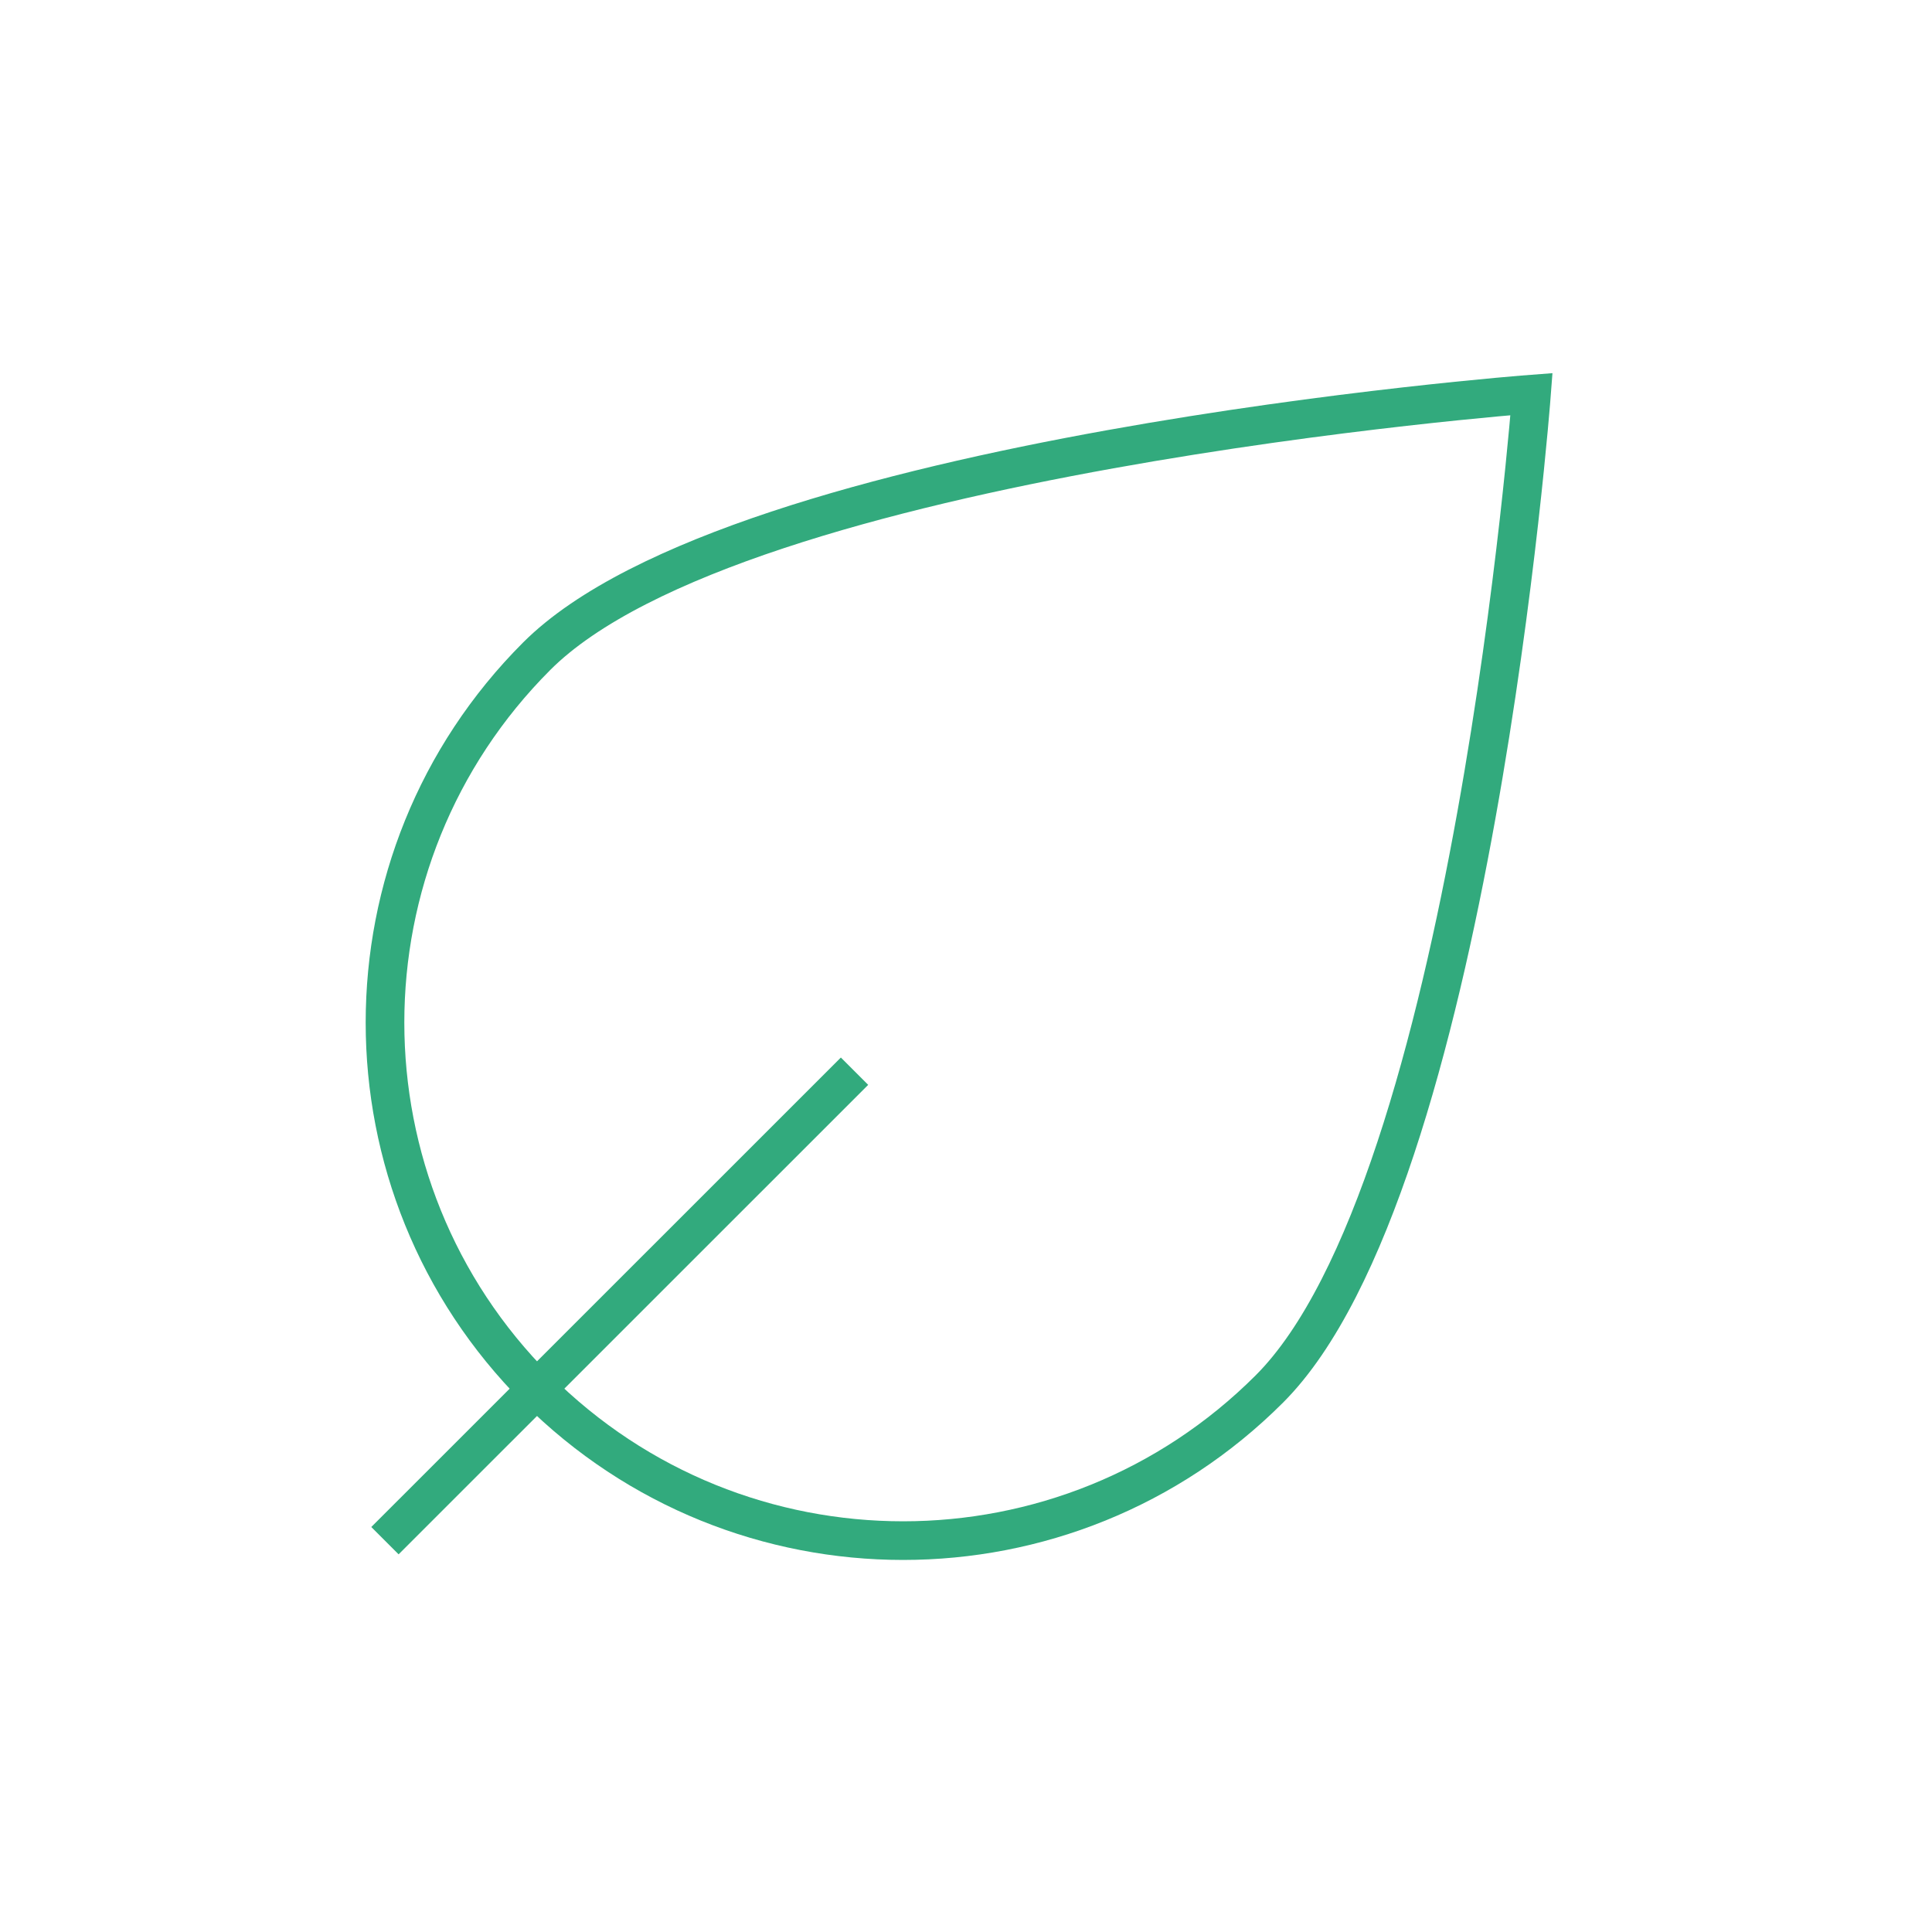 <svg xmlns="http://www.w3.org/2000/svg" id="Camada_1" data-name="Camada 1" viewBox="0 0 200 200"><defs><style>      .cls-1 {        fill: none;        stroke: #32aa7d;        stroke-miterlimit: 10;        stroke-width: 4px;      }    </style></defs><path class="cls-1" d="M131.41,143.78c-20.94,20.94-54.9,20.94-75.85,0-20.94-20.94-20.94-54.9,0-75.85,20.94-20.94,102.98-27.13,102.98-27.13,0,0-6.19,82.03-27.13,102.98Z"></path><line class="cls-1" x1="39.85" y1="159.49" x2="88.46" y2="110.89"></line></svg>